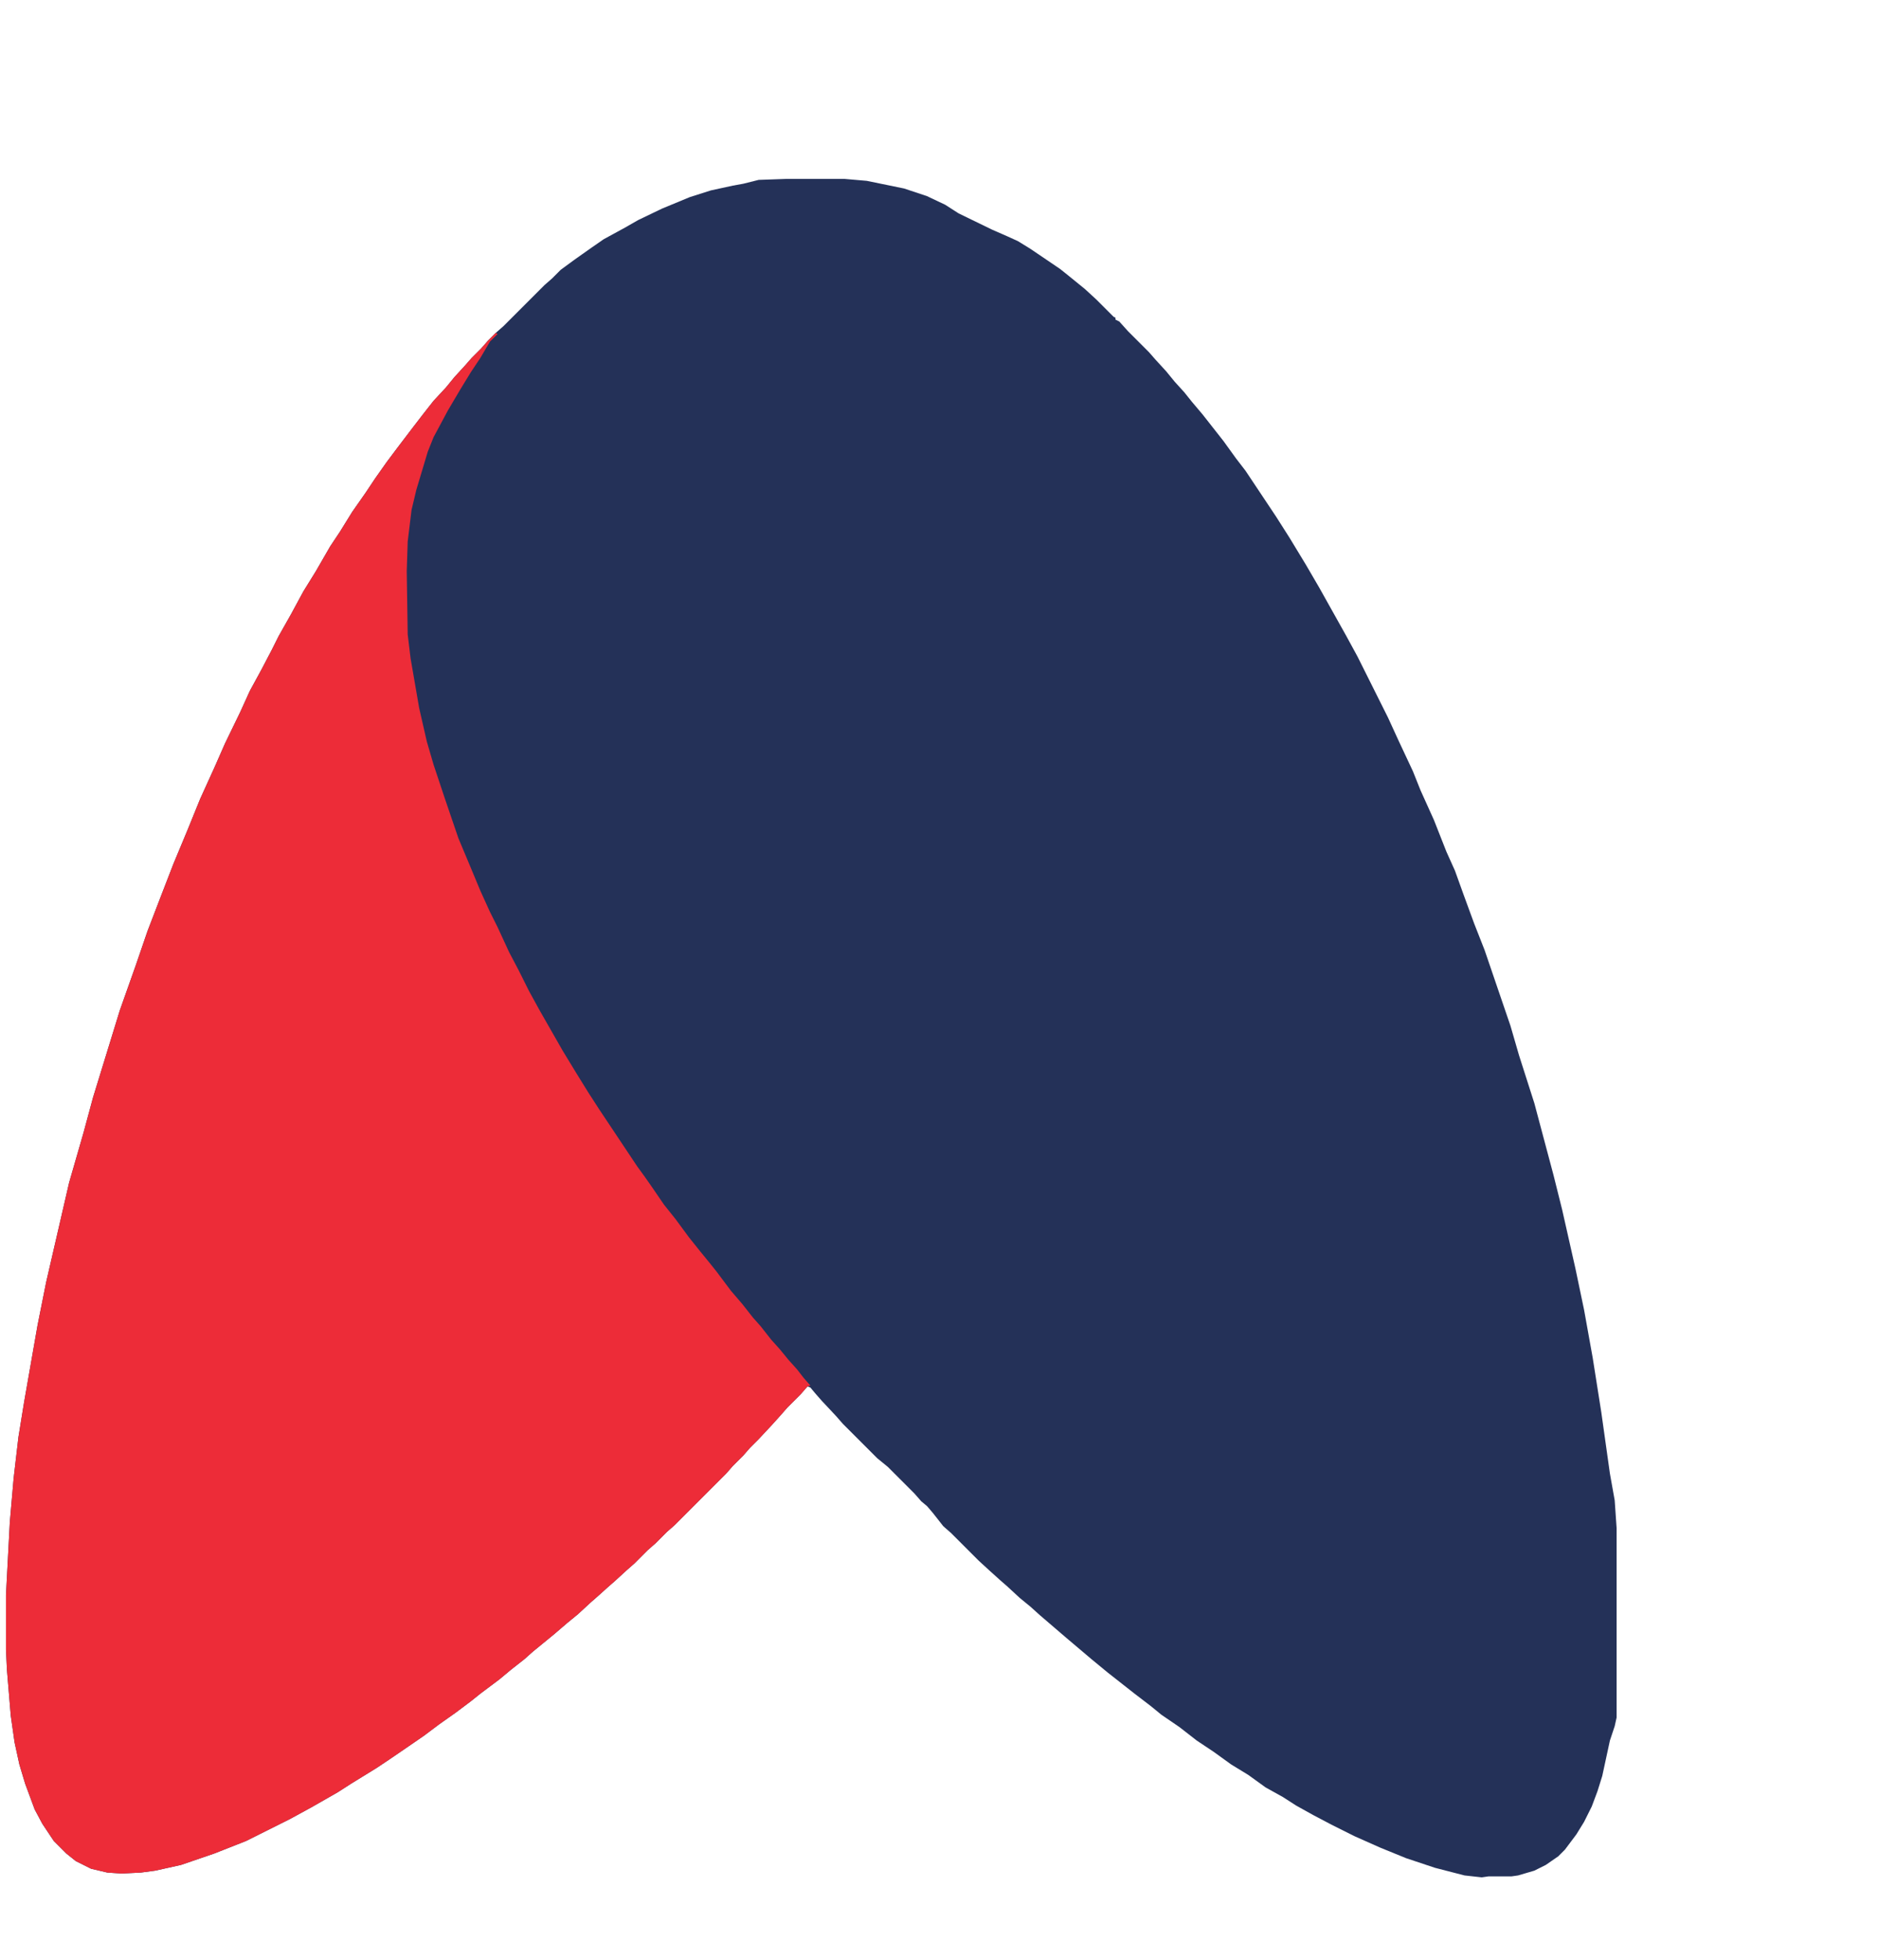 <?xml version="1.0" encoding="UTF-8"?>
<svg version="1.1" viewBox="0 0 1963 2048" width="186" height="194" xmlns="http://www.w3.org/2000/svg">
<path transform="translate(821,187)" d="m0 0h62l23 2 39 8 24 8 19 9 14 9 35 17 16 7 11 5 13 8 31 21 10 8 16 13 12 11 18 18 2 1v2l4 2 9 10 22 22 7 8 11 12 9 11 10 11 8 10 11 13 22 28 13 18 10 13 32 48 14 22 17 28 14 24 28 50 12 22 32 64 11 24 15 32 8 20 14 31 13 33 9 20 9 25 11 30 11 28 14 41 13 38 9 31 16 50 20 75 9 36 14 62 9 43 9 50 9 57 9 64 5 28 2 29v198l-2 9-5 15-8 37-5 16-6 16-8 16-8 13-12 16-7 7-13 9-12 6-17 5-7 1h-24l-7 1-18-2-31-8-30-10-27-11-27-12-24-12-19-10-18-10-14-9-18-10-18-13-18-11-18-13-18-12-18-14-19-13-11-9-17-13-28-22-17-14-26-22-28-24-10-9-11-9-13-12-8-7-10-9-12-11-29-29-8-7-11-14-6-7-6-5-7-8-28-28-11-9-36-36-7-8-15-16-7-8-5-6-3-1-7 8-14 14-7 8-9 10-14 15-9 9-7 8-11 11-7 8-54 54-8 7-12 12-8 7-14 14-8 7-12 11-8 7-10 9-8 7-13 12-11 9-14 12-22 18-9 8-14 11-12 10-20 15-10 8-16 12-17 12-16 12-16 11-19 13-15 10-26 16-14 9-28 16-22 12-46 23-33 13-35 12-27 6-15 2-20 1-15-1-17-4-16-8-10-8-13-13-12-18-8-15-10-27-6-20-5-23-4-28-4-48-1-21v-57l4-76 4-46 5-43 6-37 14-80 9-45 24-104 15-52 10-37 28-91 17-48 12-35 15-39 12-31 15-36 13-32 15-33 11-25 16-33 10-22 12-22 11-21 7-14 13-23 13-24 13-21 15-26 10-15 13-21 14-20 10-15 12-17 12-16 16-21 10-13 11-14 13-14 9-11 11-12 7-8 10-10 7-8 8-8 8-7 43-43 8-7 9-9 15-11 17-12 13-9 22-12 14-8 25-12 29-12 22-7 23-5 11-2 16-4z" fill="#243158"/>
<path transform="translate(518,348)" d="m0 0 2 1-8 8-10 17-10 15-11 18-13 22-15 28-6 15-12 40-5 21-4 33-1 31 1 66 3 25 9 52 8 35 7 24 12 36 14 41 13 31 10 24 10 22 8 16 12 26 10 19 11 22 11 20 24 42 14 23 13 21 11 17 40 60 8 11 7 10 13 19 12 15 14 19 12 15 9 11 8 10 15 20 12 14 11 14 8 9 11 14 9 10 9 11 9 10 7 9 7 8-3 1-7 8-14 14-7 8-9 10-14 15-9 9-7 8-11 11-7 8-54 54-8 7-12 12-8 7-14 14-8 7-12 11-8 7-10 9-8 7-13 12-11 9-14 12-22 18-9 8-14 11-12 10-20 15-10 8-16 12-17 12-16 12-16 11-19 13-15 10-26 16-14 9-28 16-22 12-46 23-33 13-35 12-27 6-15 2-20 1-15-1-17-4-16-8-10-8-13-13-12-18-8-15-10-27-6-20-5-23-4-28-4-48-1-21v-57l4-76 4-46 5-43 6-37 14-80 9-45 24-104 15-52 10-37 28-91 17-48 12-35 15-39 12-31 15-36 13-32 15-33 11-25 16-33 10-22 12-22 11-21 7-14 13-23 13-24 13-21 15-26 10-15 13-21 14-20 10-15 12-17 12-16 16-21 10-13 11-14 13-14 9-11 11-12 7-8 10-10 7-8z" fill="#ED2C38"/>
</svg>
